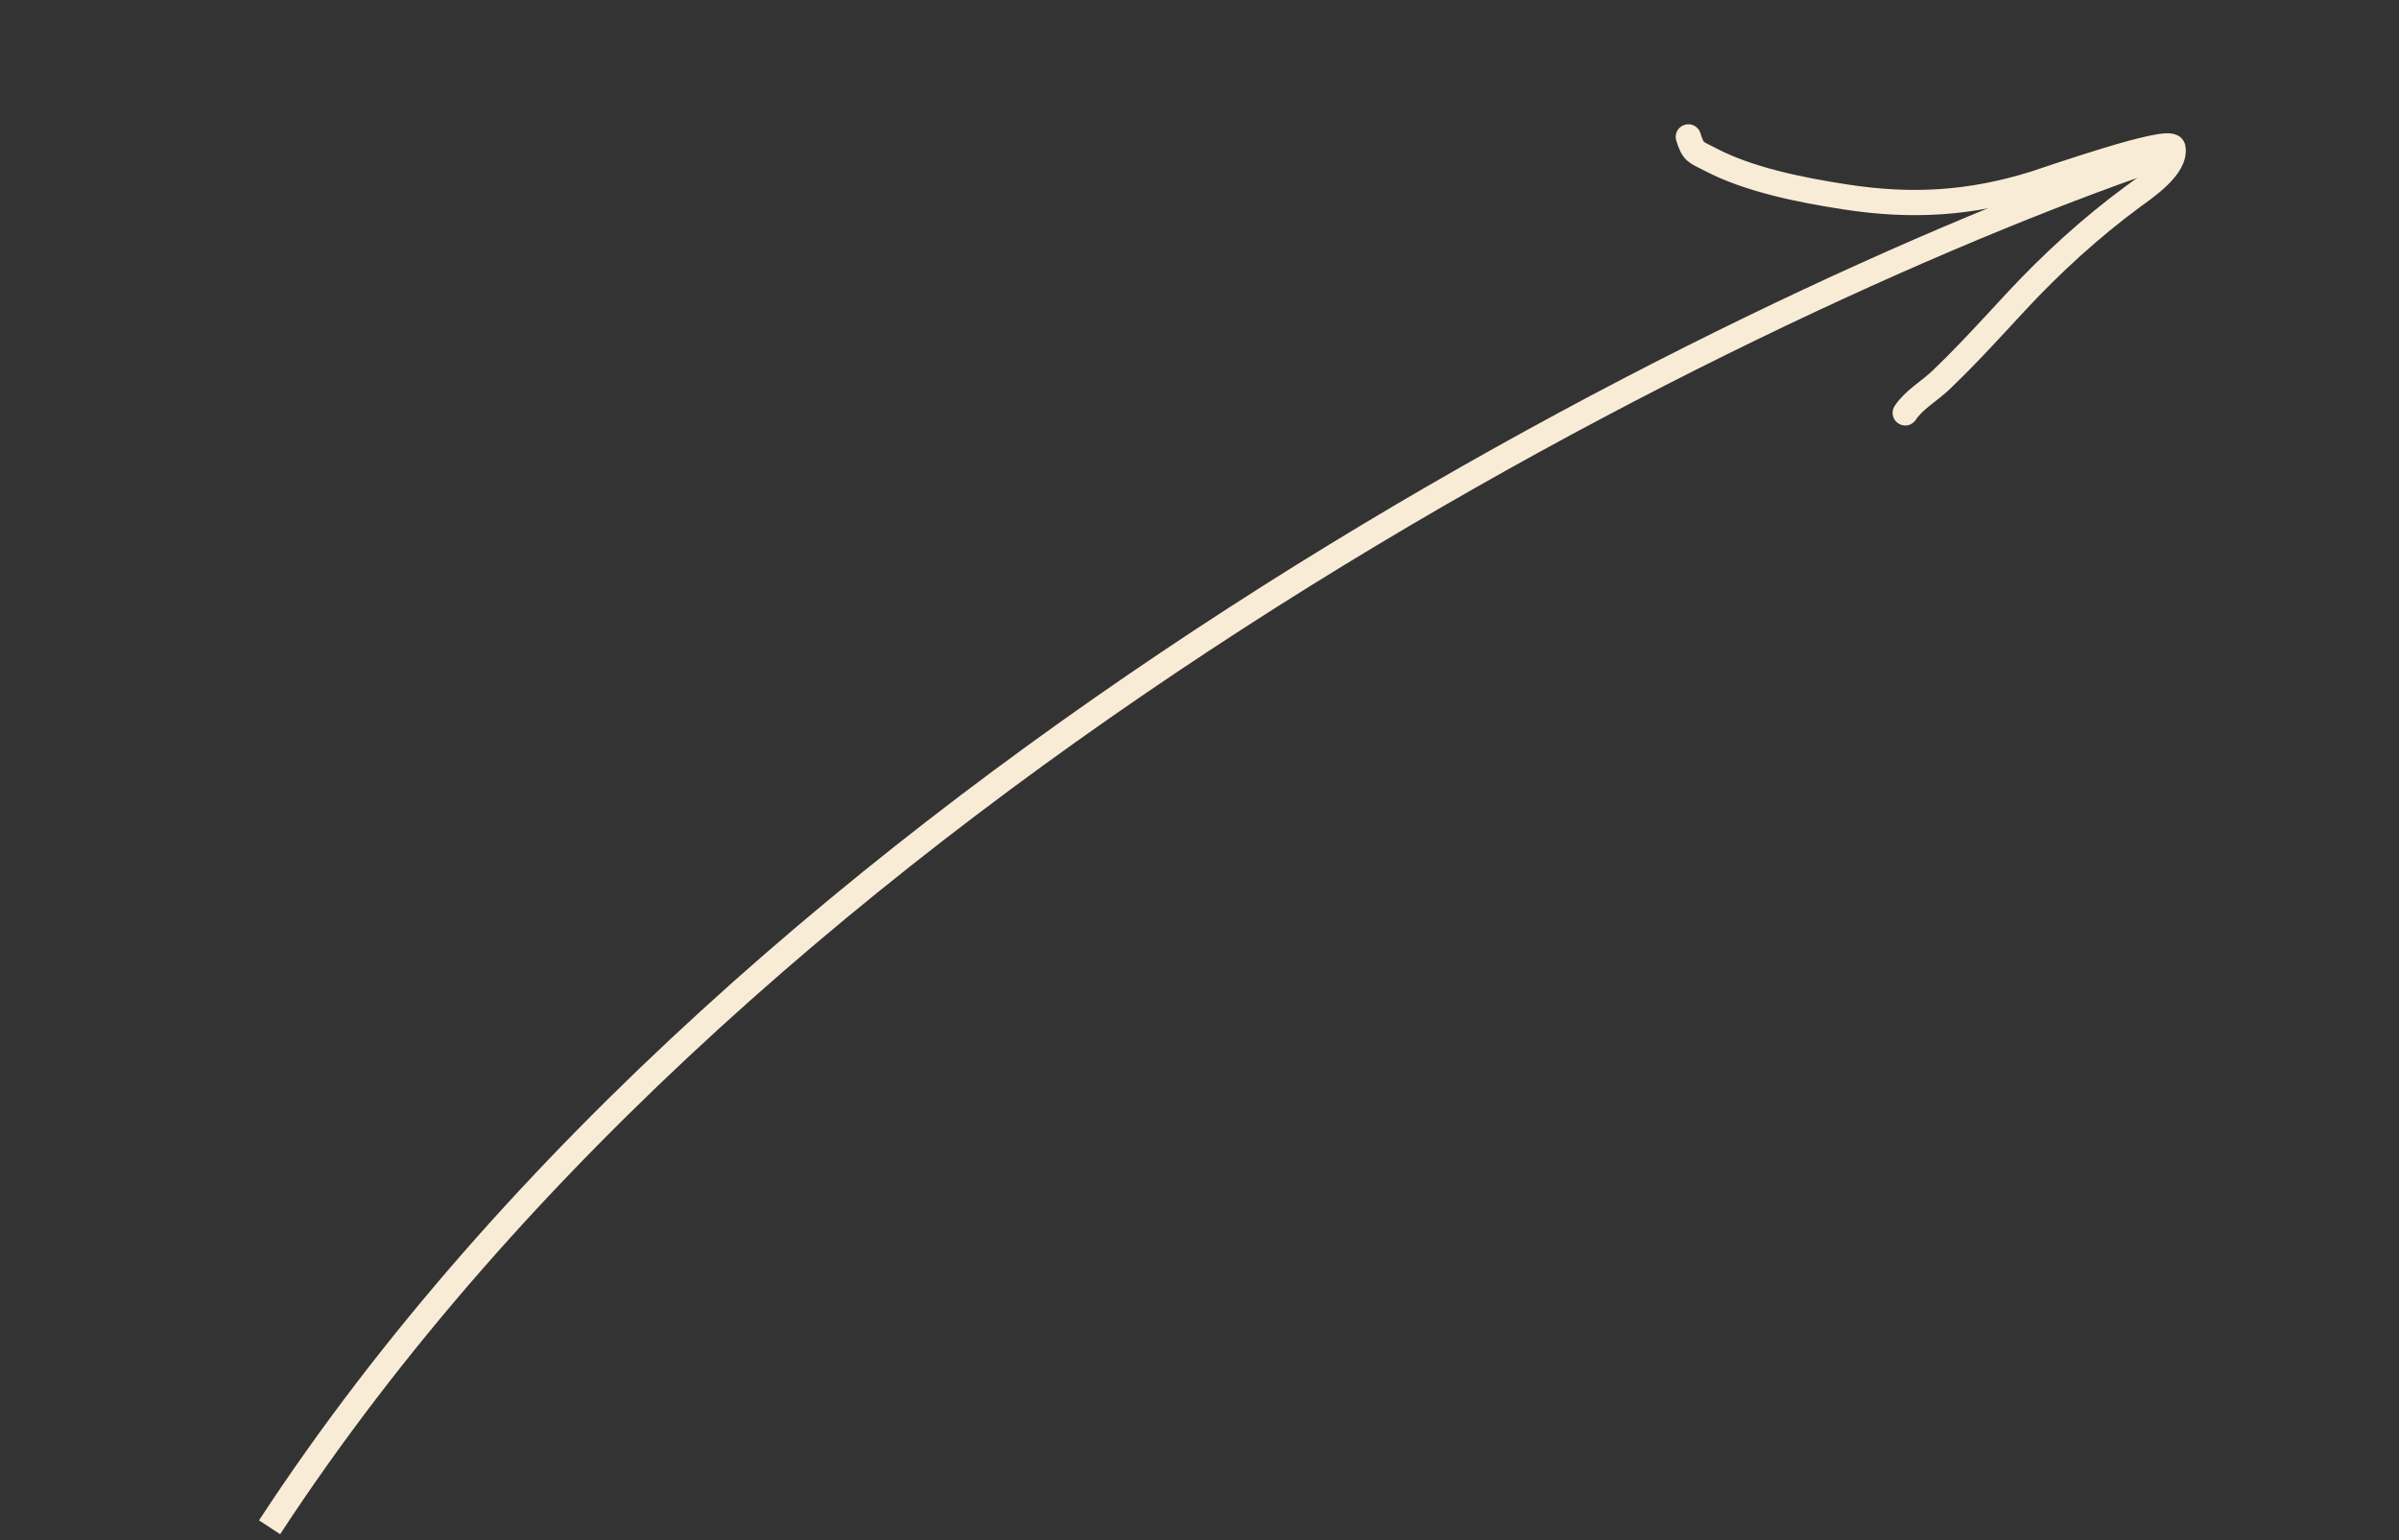 <?xml version="1.0" encoding="UTF-8"?> <svg xmlns="http://www.w3.org/2000/svg" width="95" height="61" viewBox="0 0 95 61" fill="none"><rect x="0" y="0" width="95" height="61" fill="#333333" stroke="none"/><path d="M10.675 60.486C29.962 30.997 68.531 12.038 85.405 6.245" stroke="#F9ECD7"></path><path d="M75.447 16.351C75.789 15.831 76.409 15.485 76.854 15.059C77.891 14.069 78.852 13.008 79.826 11.958C81.238 10.437 82.794 9.015 84.466 7.783C84.902 7.461 86.193 6.609 86.046 5.852C85.959 5.404 81.053 7.123 80.578 7.272C78.022 8.07 75.703 8.206 73.063 7.797C71.34 7.53 69.283 7.131 67.722 6.313C67.144 6.01 67.055 6.054 66.858 5.421" stroke="#F9ECD7" stroke-linecap="round"></path></svg> 